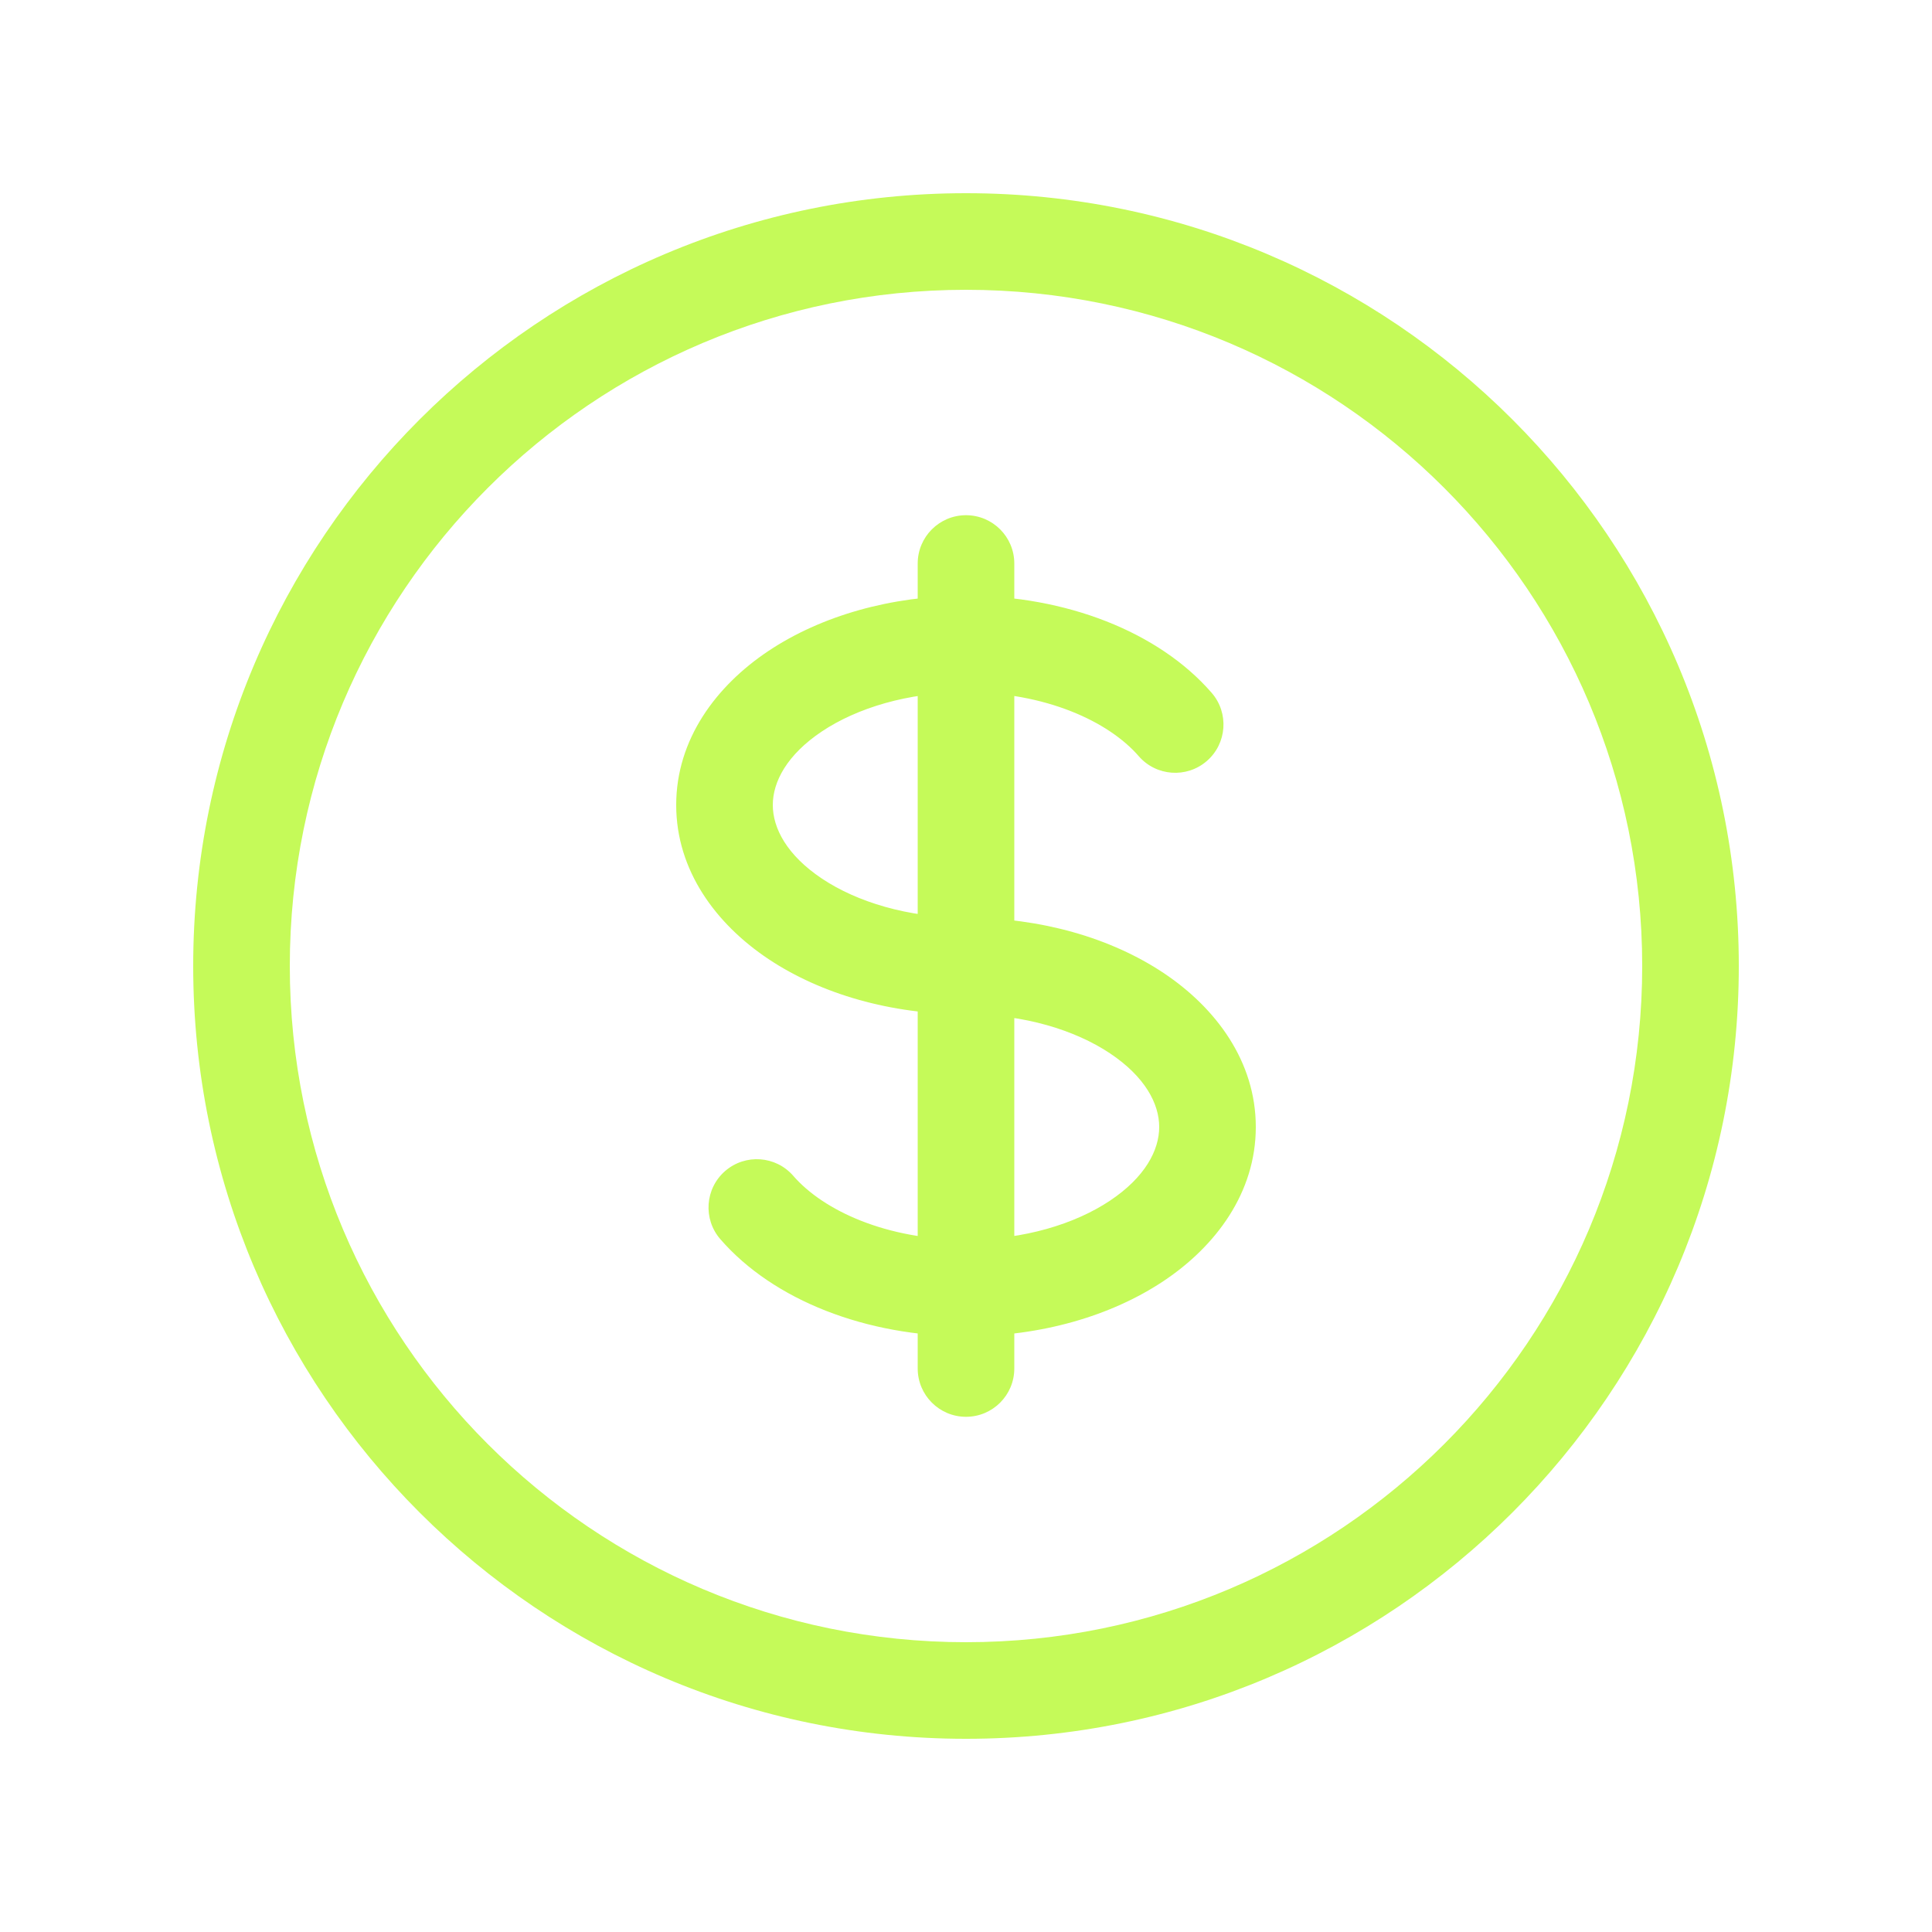 <svg width="60" height="60" viewBox="0 0 60 60" fill="none" xmlns="http://www.w3.org/2000/svg">
<path d="M35.364 23.483C35.907 24.109 36.854 24.176 37.48 23.633C38.105 23.09 38.172 22.143 37.63 21.517L35.364 23.483ZM24.636 36.517C24.093 35.891 23.146 35.824 22.52 36.367C21.895 36.91 21.828 37.857 22.37 38.483L24.636 36.517ZM31.5 17.5C31.5 16.672 30.828 16 30 16C29.172 16 28.5 16.672 28.5 17.5H31.5ZM28.5 42.5C28.5 43.328 29.172 44 30 44C30.828 44 31.5 43.328 31.5 42.5L28.5 42.5ZM51 30C51 41.598 41.598 51 30 51V54C43.255 54 54 43.255 54 30H51ZM30 51C18.402 51 9 41.598 9 30H6C6 43.255 16.745 54 30 54V51ZM9 30C9 18.402 18.402 9 30 9V6C16.745 6 6 16.745 6 30H9ZM30 9C41.598 9 51 18.402 51 30H54C54 16.745 43.255 6 30 6V9ZM30 28.5C28.184 28.5 26.607 28.006 25.529 27.288C24.44 26.561 24 25.723 24 25H21C21 27.038 22.239 28.7 23.865 29.784C25.5 30.874 27.674 31.5 30 31.5V28.5ZM24 25C24 24.277 24.44 23.439 25.529 22.712C26.607 21.994 28.184 21.5 30 21.5V18.5C27.674 18.5 25.5 19.126 23.865 20.216C22.239 21.3 21 22.962 21 25H24ZM30 21.5C32.466 21.5 34.425 22.401 35.364 23.483L37.63 21.517C35.975 19.61 33.086 18.5 30 18.5V21.5ZM30 31.5C31.816 31.5 33.393 31.994 34.471 32.712C35.56 33.439 36 34.277 36 35H39C39 32.962 37.761 31.3 36.135 30.216C34.499 29.126 32.326 28.5 30 28.5V31.5ZM28.5 17.5V20H31.5V17.5H28.5ZM28.5 40L28.5 42.5L31.5 42.5L31.5 40L28.5 40ZM30 38.5C27.534 38.5 25.576 37.599 24.636 36.517L22.37 38.483C24.025 40.39 26.914 41.5 30 41.5L30 38.5ZM36 35C36 35.723 35.56 36.561 34.471 37.288C33.393 38.007 31.816 38.5 30 38.5V41.5C32.326 41.5 34.499 40.874 36.135 39.784C37.761 38.7 39 37.038 39 35H36ZM28.5 20L28.5 40L31.5 40L31.5 20L28.5 20Z" fill="#C5FA59"/>
</svg>
